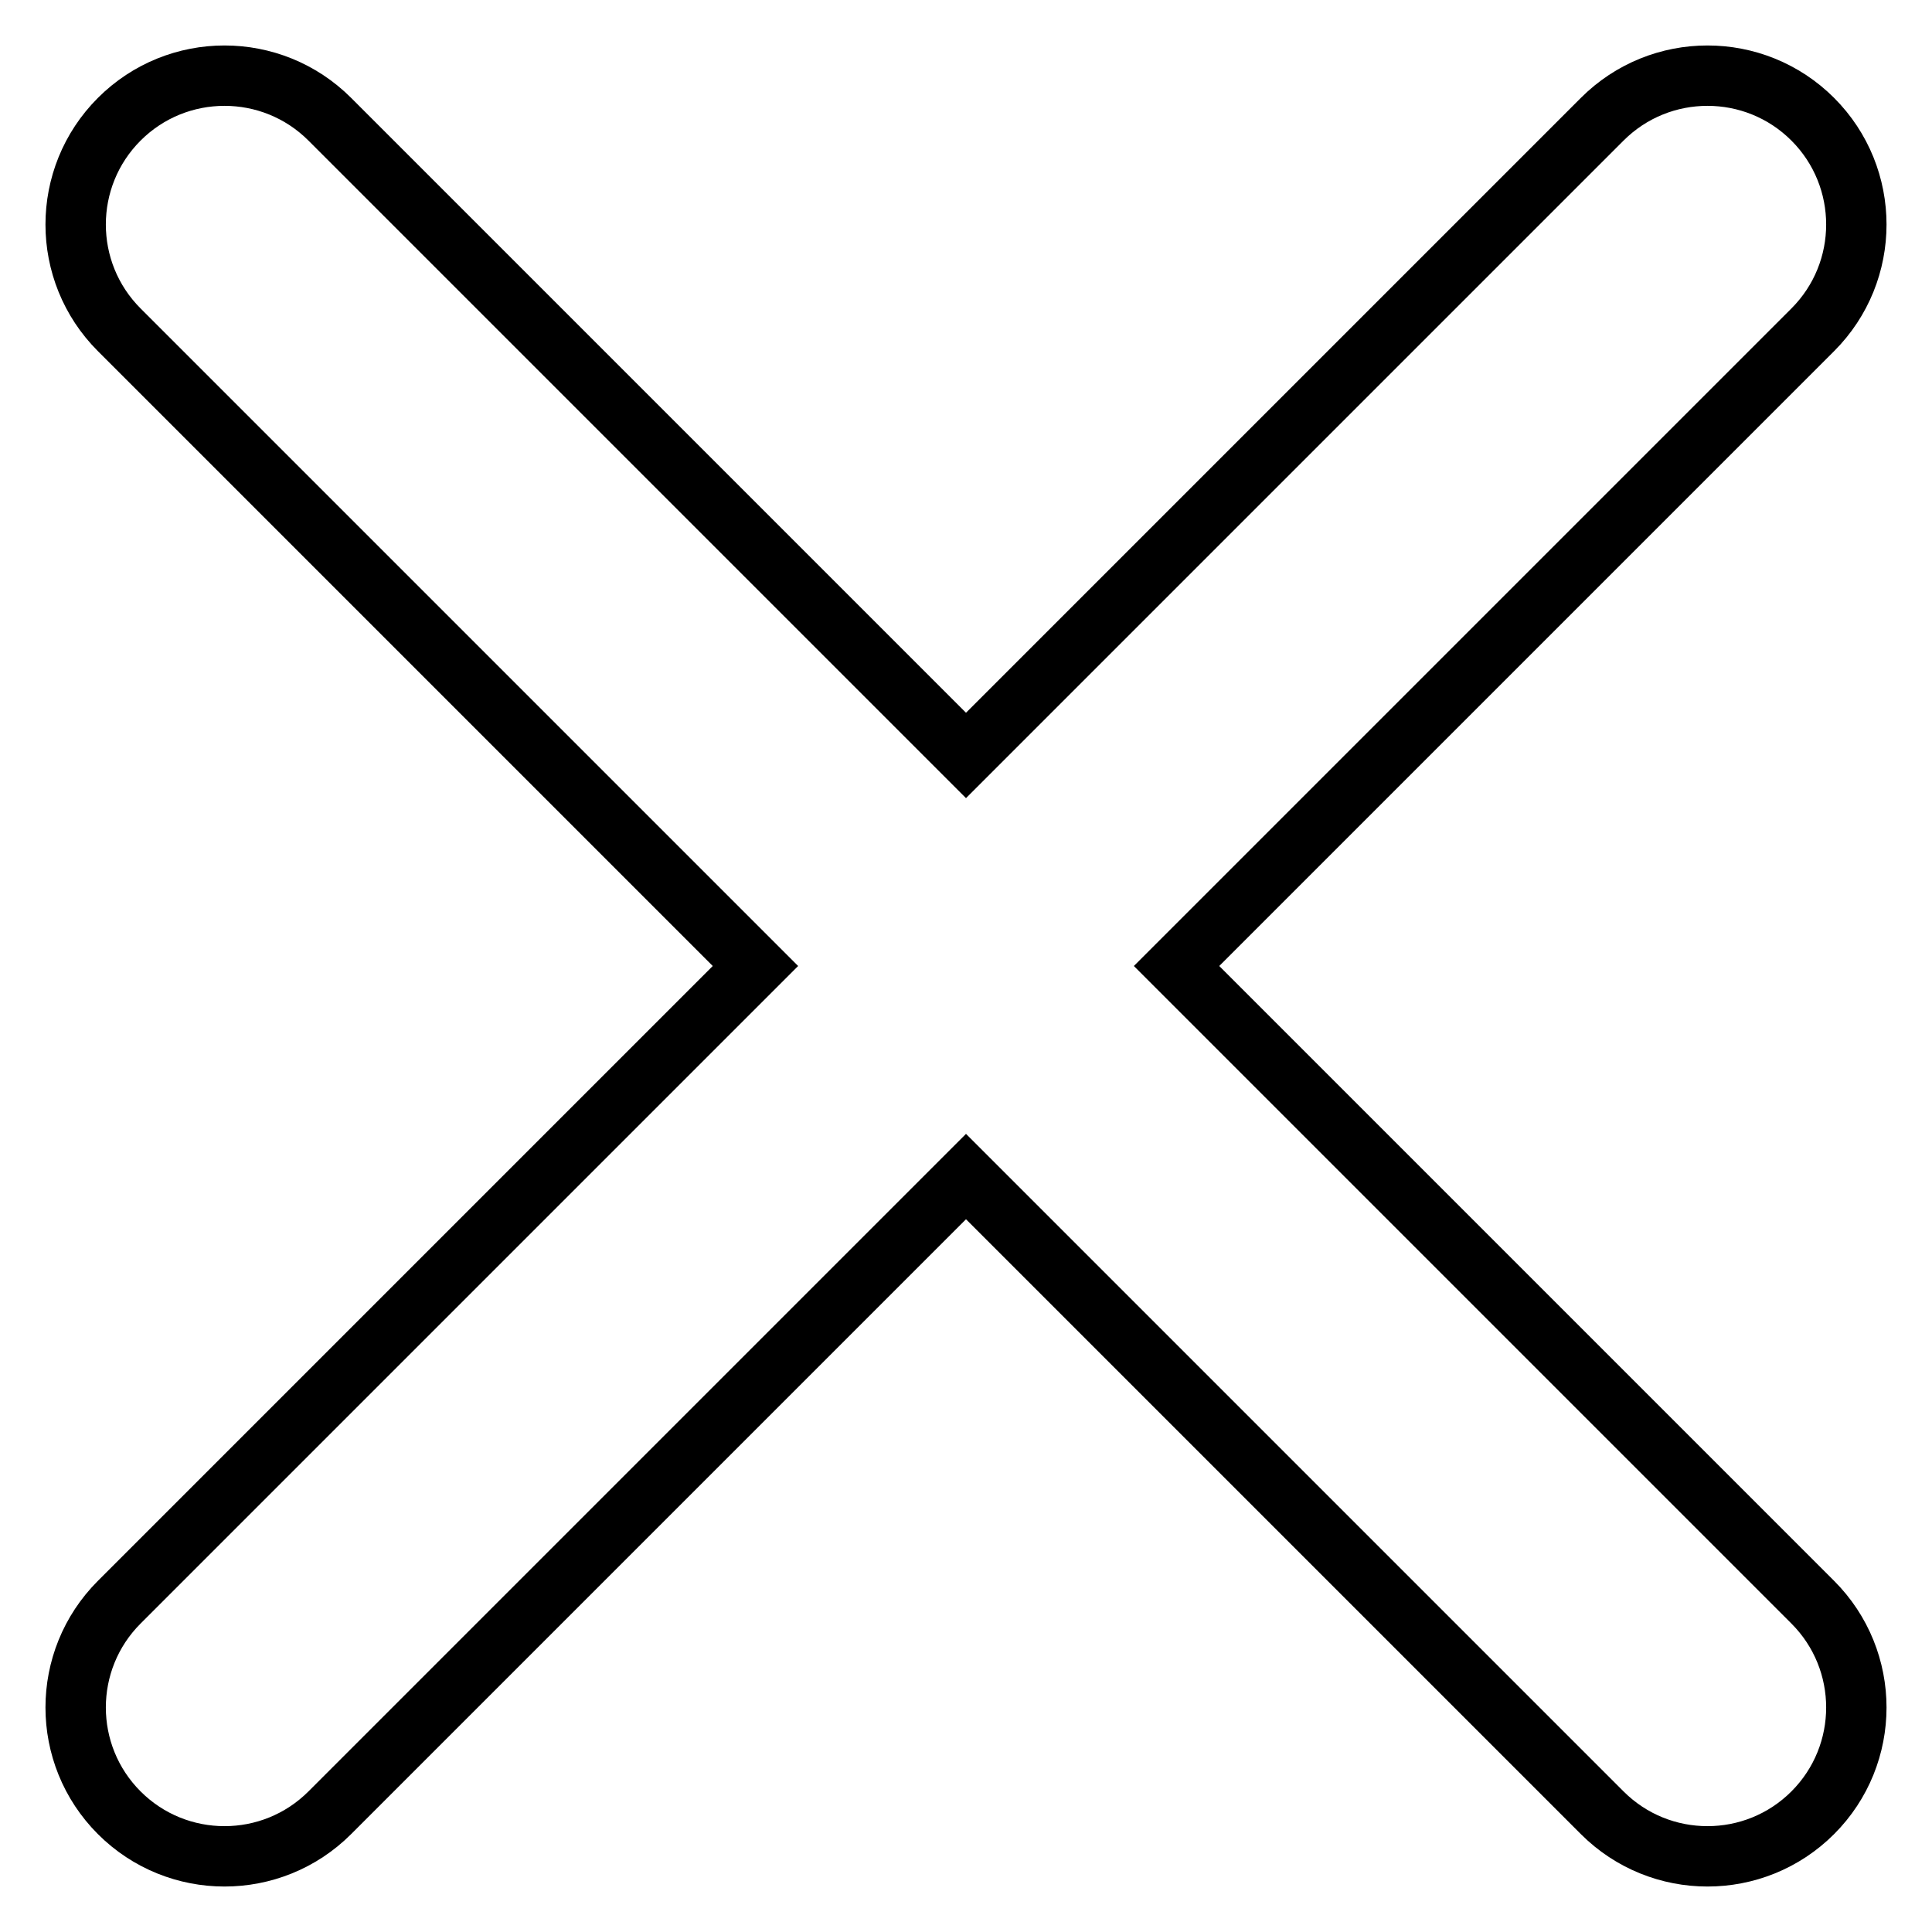 <?xml version="1.0" encoding="utf-8"?>
<!-- Svg Vector Icons : http://www.onlinewebfonts.com/icon -->
<!DOCTYPE svg PUBLIC "-//W3C//DTD SVG 1.1//EN" "http://www.w3.org/Graphics/SVG/1.1/DTD/svg11.dtd">
<svg version="1.1" xmlns="http://www.w3.org/2000/svg" xmlns:xlink="http://www.w3.org/1999/xlink" x="0px" y="0px" viewBox="0 0 256 256" enable-background="new 0 0 256 256" xml:space="preserve">
<g> <path stroke-width="8" fill-opacity="0" stroke="#000000"  d="M240.2,212.3c7.7,7.7,7.7,20.2,0,27.9c-7.7,7.7-20.2,7.7-27.9,0L128,155.9l-84.3,84.3 c-7.7,7.7-20.2,7.7-27.9,0c-7.7-7.7-7.7-20.2,0-27.9l84.3-84.3L15.8,43.7c-7.7-7.7-7.7-20.2,0-27.9c7.7-7.7,20.2-7.7,27.9,0 l84.3,84.3l84.3-84.3c7.7-7.7,20.2-7.7,27.9,0c7.7,7.7,7.7,20.2,0,27.9L155.9,128L240.2,212.3z"/></g>
</svg>